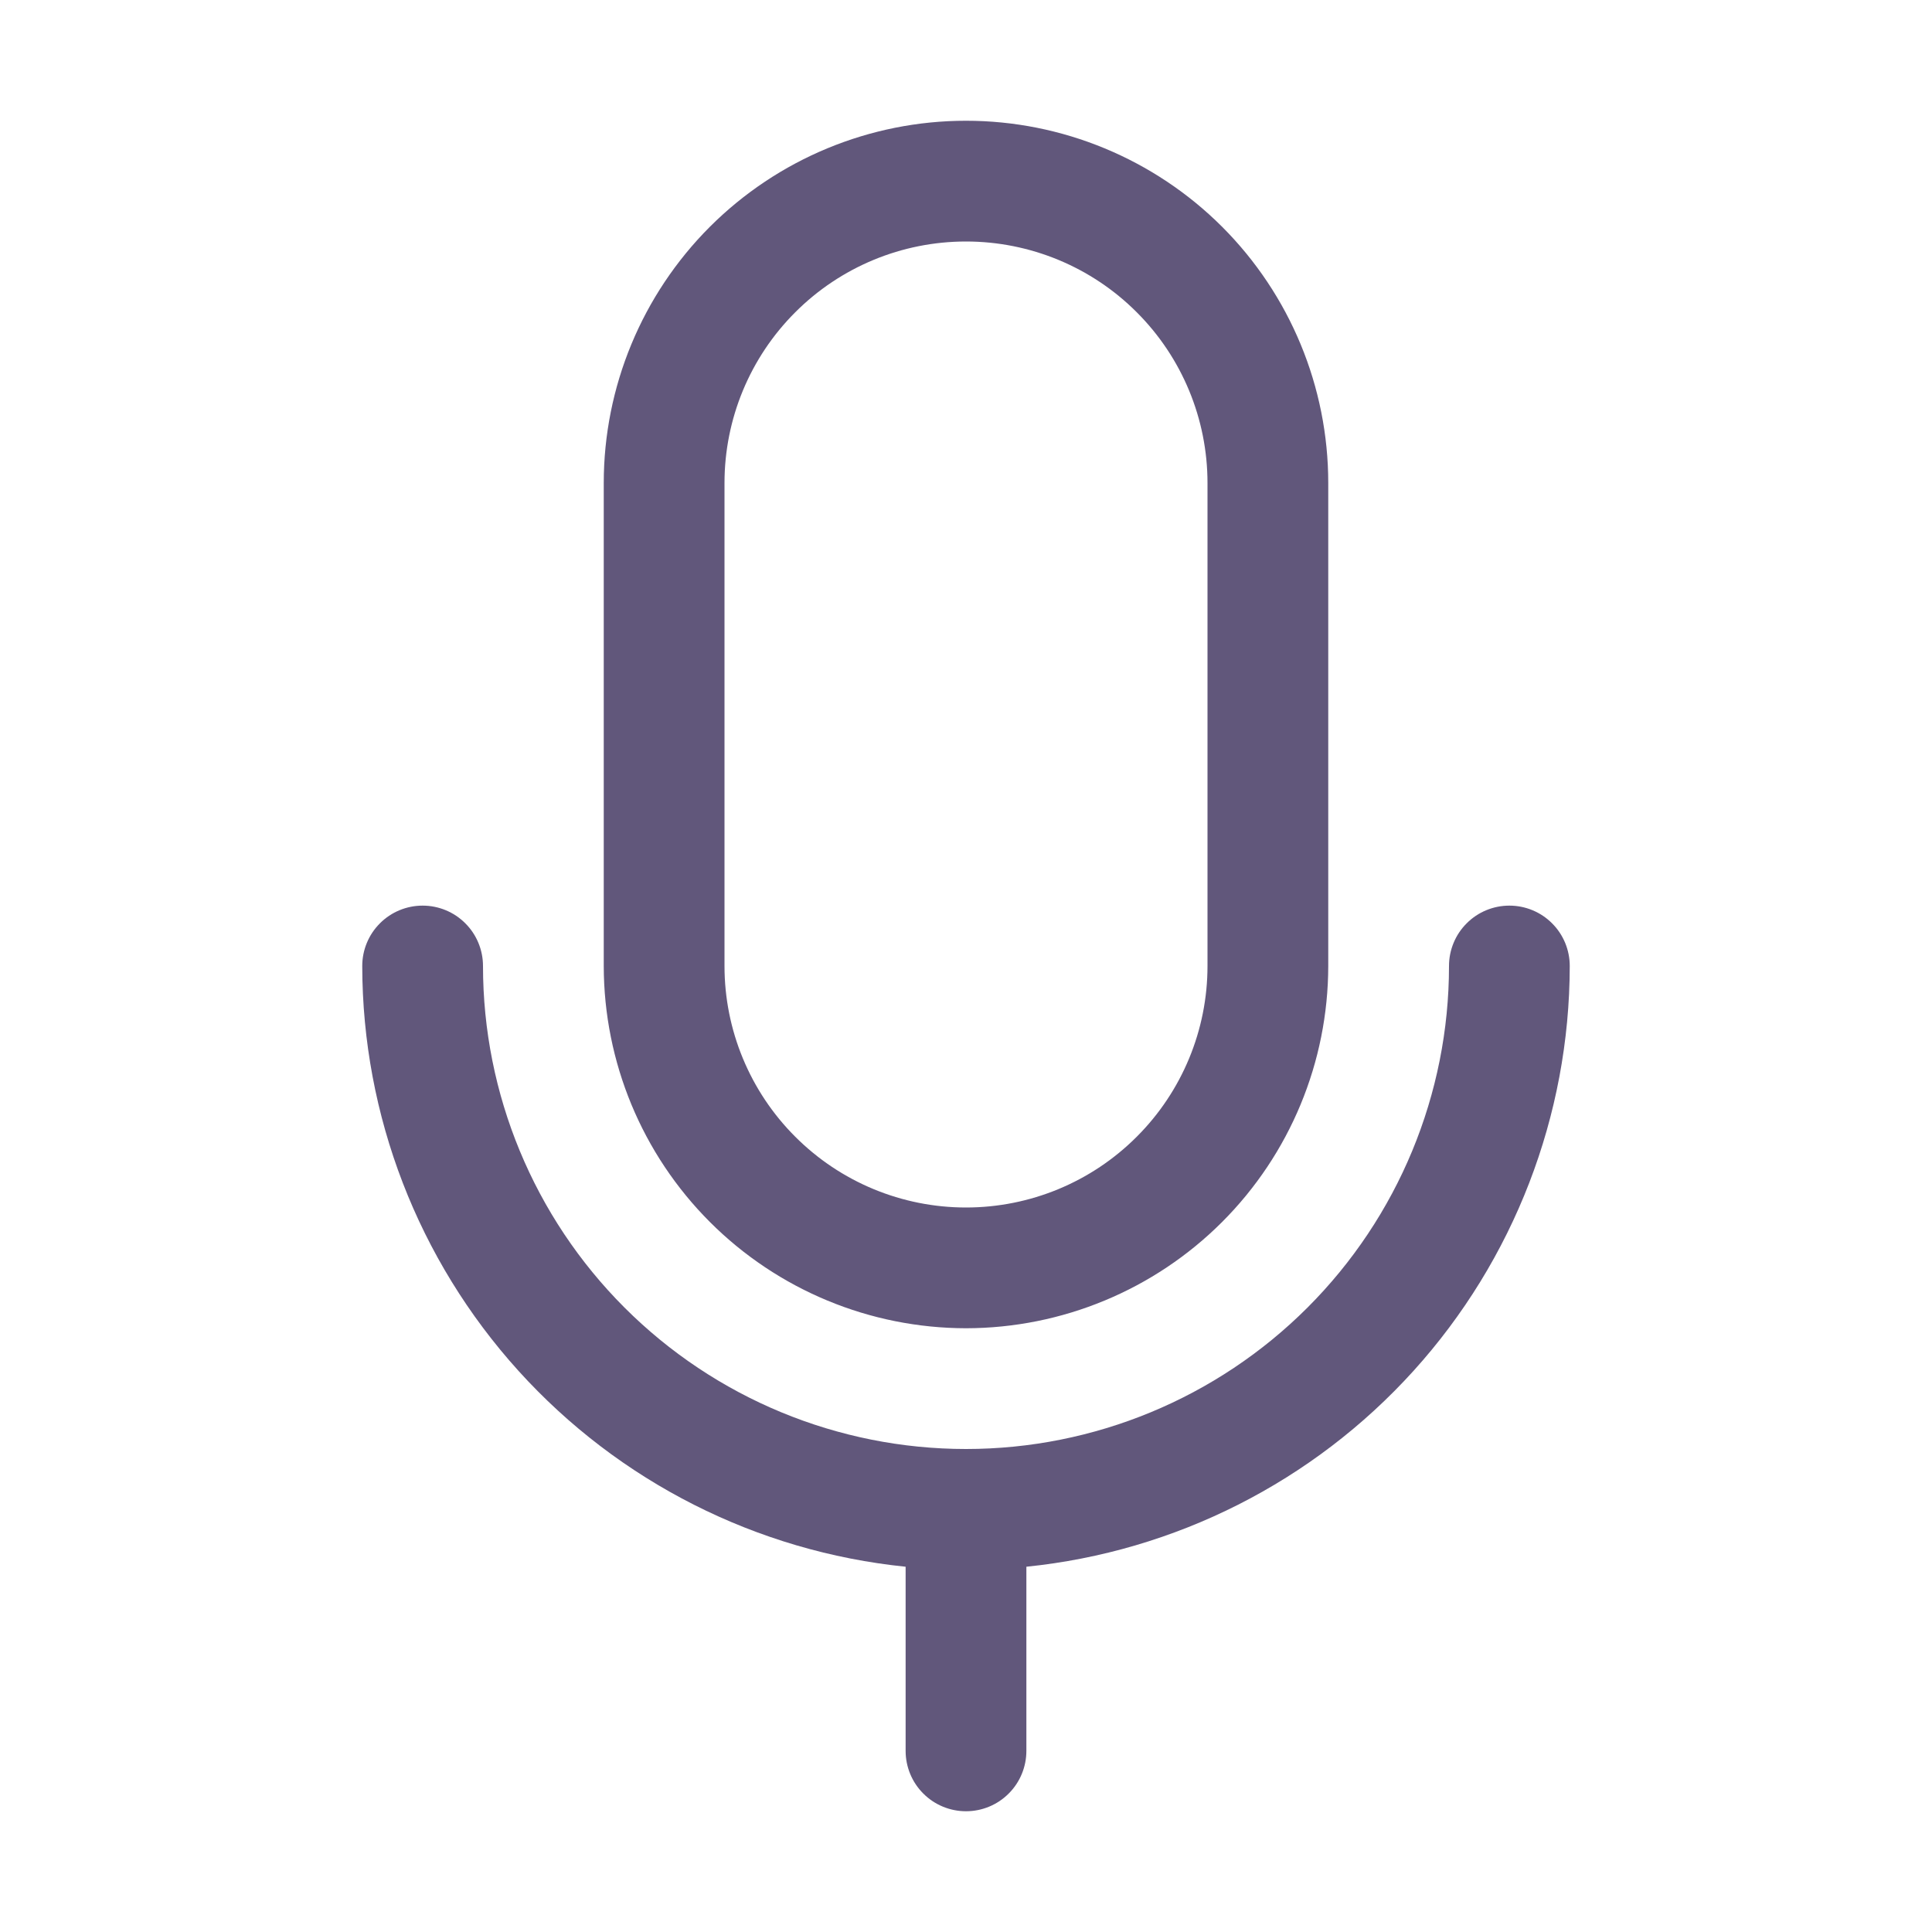 <svg width="32" height="32" viewBox="0 0 32 32" fill="none" xmlns="http://www.w3.org/2000/svg">
<g clip-path="url(#clip0_312_178)">
<path d="M16 22C17.591 21.998 19.116 21.366 20.241 20.241C21.366 19.116 21.998 17.591 22 16V8C22 6.409 21.368 4.883 20.243 3.757C19.117 2.632 17.591 2 16 2C14.409 2 12.883 2.632 11.757 3.757C10.632 4.883 10 6.409 10 8V16C10.002 17.591 10.634 19.116 11.759 20.241C12.884 21.366 14.409 21.998 16 22ZM12 8C12 6.939 12.421 5.922 13.172 5.172C13.922 4.421 14.939 4 16 4C17.061 4 18.078 4.421 18.828 5.172C19.579 5.922 20 6.939 20 8V16C20 17.061 19.579 18.078 18.828 18.828C18.078 19.579 17.061 20 16 20C14.939 20 13.922 19.579 13.172 18.828C12.421 18.078 12 17.061 12 16V8ZM17 25.95V29C17 29.265 16.895 29.52 16.707 29.707C16.52 29.895 16.265 30 16 30C15.735 30 15.48 29.895 15.293 29.707C15.105 29.52 15 29.265 15 29V25.95C12.535 25.699 10.25 24.543 8.587 22.705C6.925 20.867 6.003 18.478 6 16C6 15.735 6.105 15.48 6.293 15.293C6.48 15.105 6.735 15 7 15C7.265 15 7.52 15.105 7.707 15.293C7.895 15.48 8 15.735 8 16C8 18.122 8.843 20.157 10.343 21.657C11.843 23.157 13.878 24 16 24C18.122 24 20.157 23.157 21.657 21.657C23.157 20.157 24 18.122 24 16C24 15.735 24.105 15.48 24.293 15.293C24.48 15.105 24.735 15 25 15C25.265 15 25.52 15.105 25.707 15.293C25.895 15.48 26 15.735 26 16C25.997 18.478 25.075 20.867 23.413 22.705C21.75 24.543 19.465 25.699 17 25.95Z" fill="#61577B"/>
</g>
<defs>
<clipPath id="clip0_312_178">
<rect width="32" height="32" fill="white"/>
</clipPath>
</defs>
</svg>
